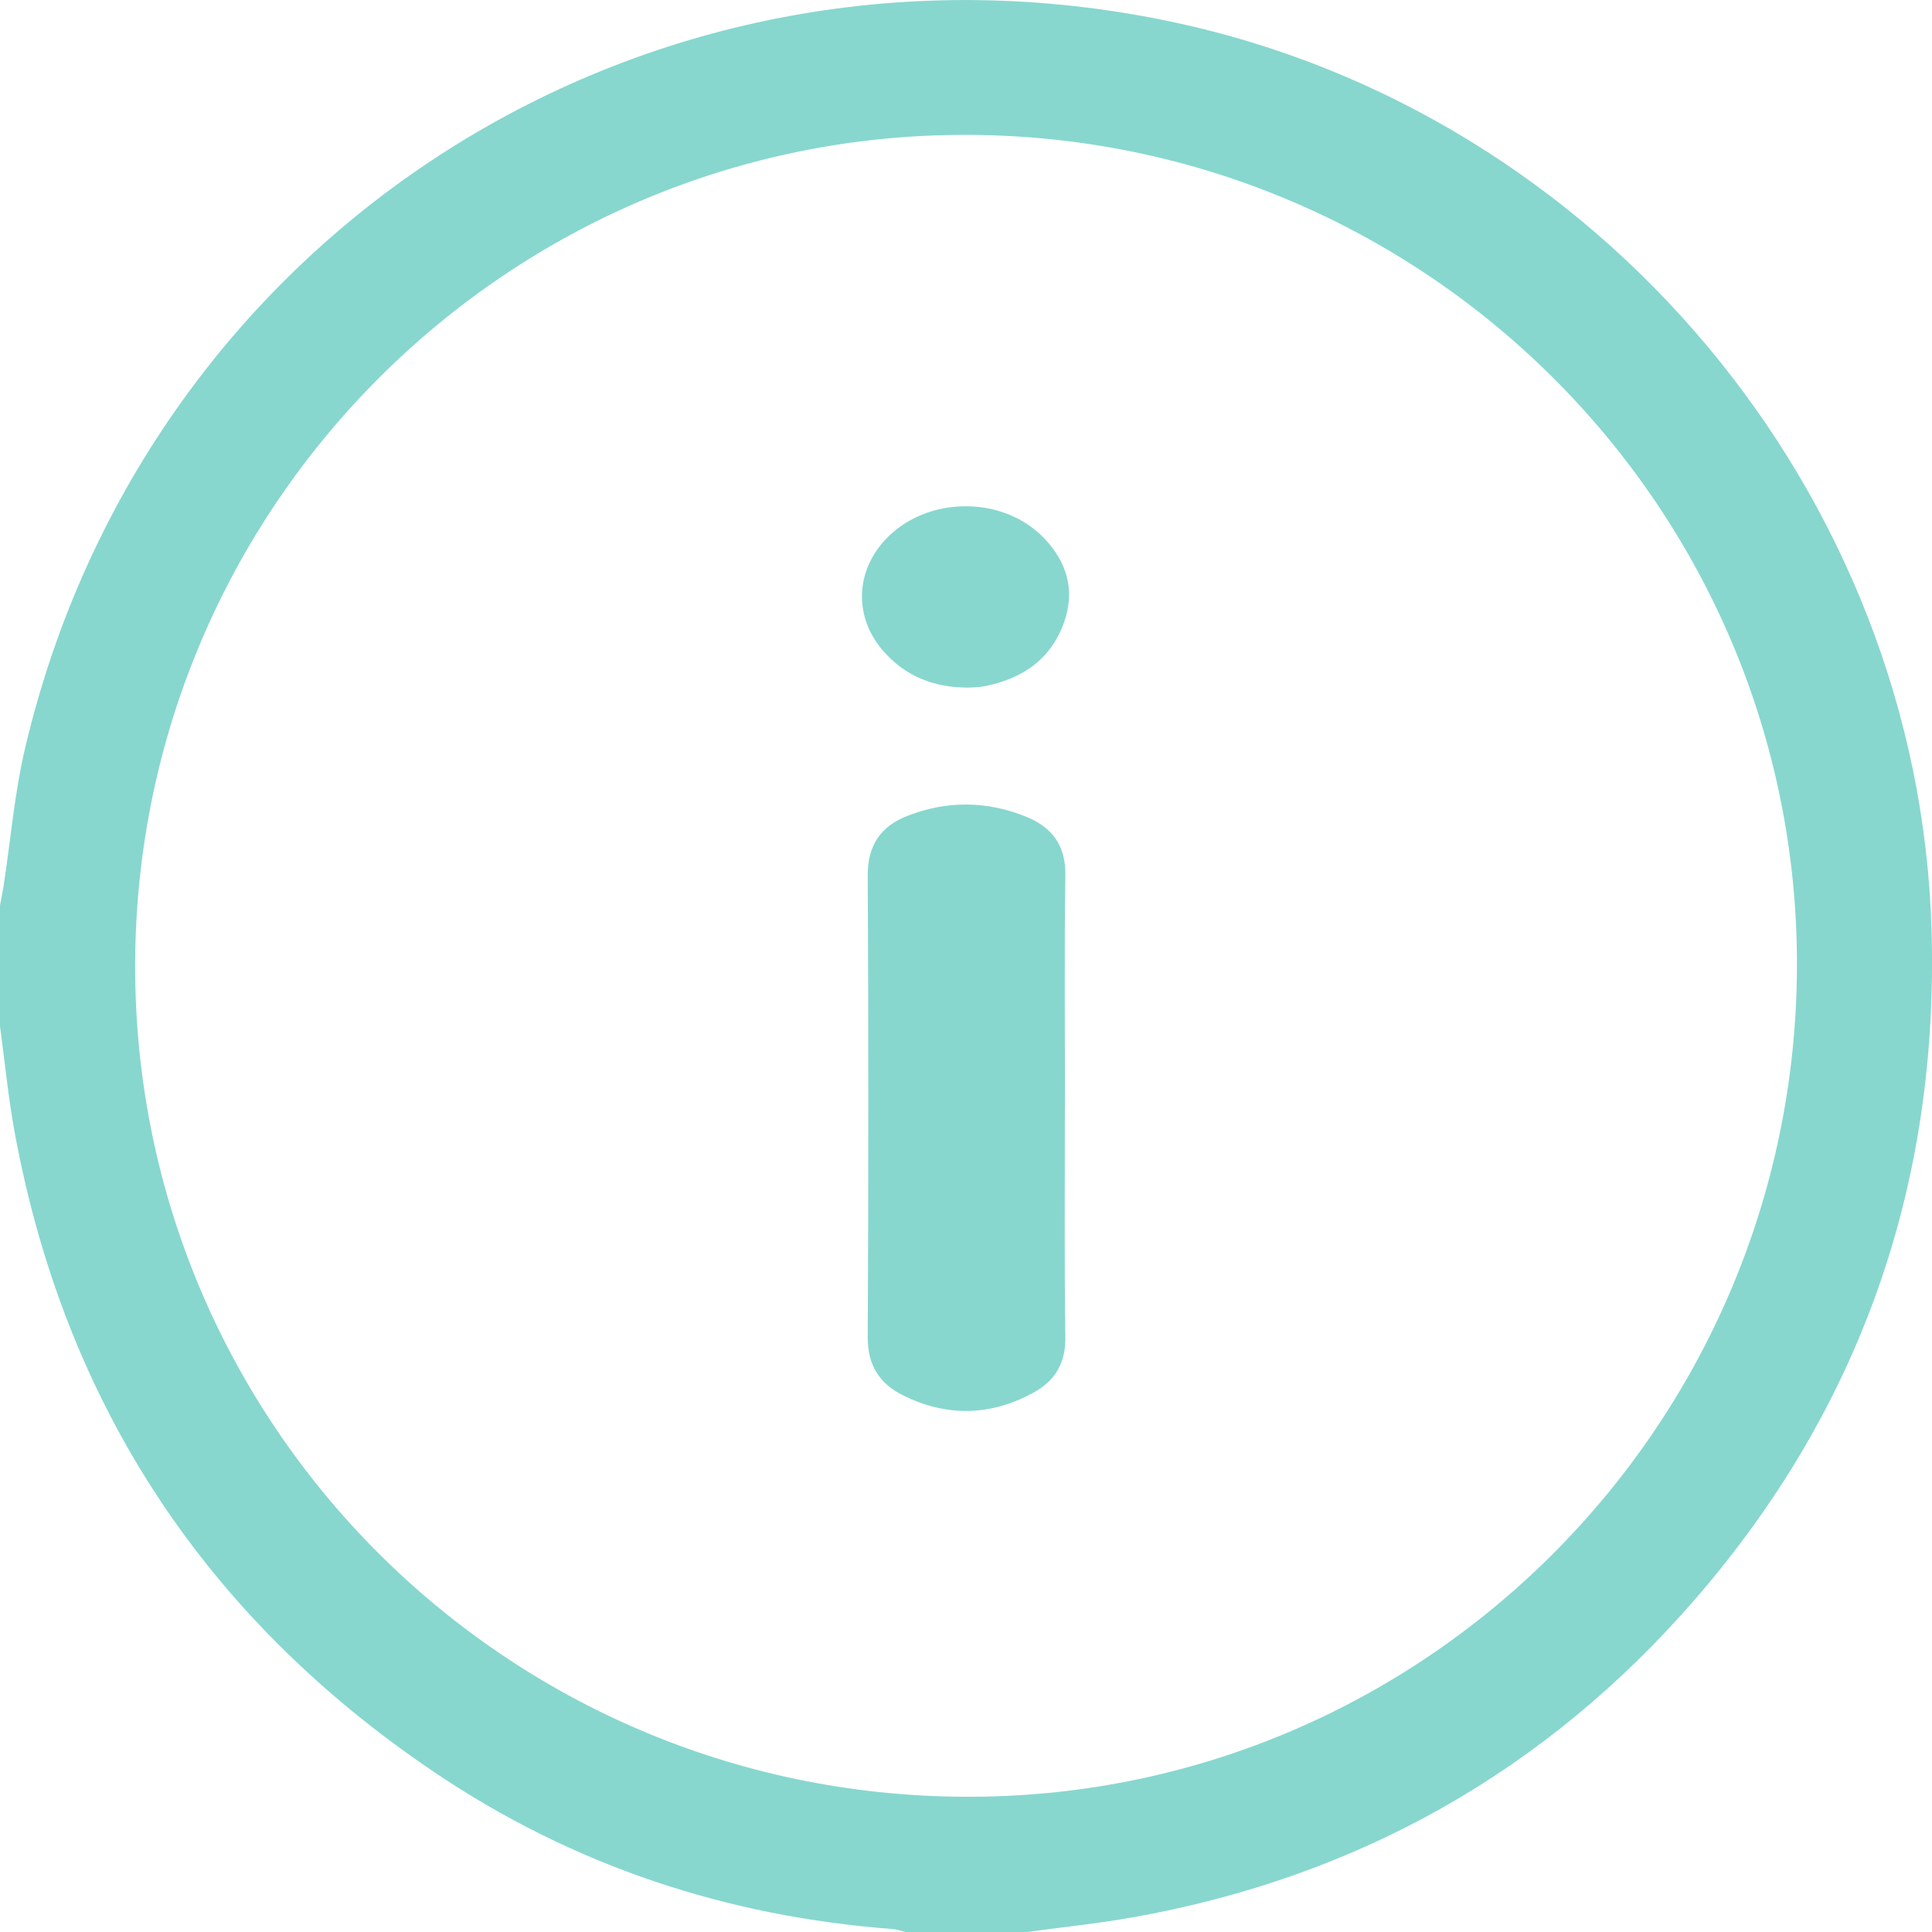 <svg width="21" height="21" viewBox="0 0 21 21" fill="none" xmlns="http://www.w3.org/2000/svg">
<path d="M0 11.154C0 10.717 0 10.279 0 9.842C0.012 9.775 0.026 9.709 0.037 9.643C0.115 9.137 0.157 8.623 0.274 8.127C1.603 2.496 7.076 -0.962 12.742 0.238C17.384 1.221 20.855 5.362 20.995 10.103C21.076 12.857 20.232 15.298 18.426 17.382C16.802 19.254 14.754 20.407 12.31 20.841C11.928 20.909 11.542 20.948 11.157 21.001H9.845C9.799 20.99 9.754 20.972 9.707 20.968C7.899 20.833 6.23 20.279 4.727 19.267C2.243 17.593 0.712 15.279 0.163 12.328C0.091 11.94 0.053 11.546 0 11.154ZM10.512 1.466C5.531 1.453 1.477 5.499 1.469 10.491C1.462 15.468 5.485 19.505 10.479 19.53C15.453 19.556 19.513 15.512 19.532 10.514C19.551 5.535 15.508 1.478 10.512 1.466Z" fill="#87D7CF"/>
<path d="M11.575 12.033C11.575 12.867 11.568 13.7 11.58 14.533C11.584 14.816 11.469 15.007 11.237 15.135C10.767 15.395 10.284 15.403 9.806 15.162C9.558 15.036 9.43 14.836 9.432 14.536C9.44 12.862 9.44 11.189 9.432 9.515C9.43 9.187 9.575 8.98 9.863 8.868C10.294 8.7 10.732 8.704 11.16 8.88C11.436 8.994 11.585 9.19 11.58 9.513C11.568 10.353 11.576 11.193 11.576 12.033L11.575 12.033Z" fill="#87D7CF"/>
<path d="M10.525 7.474C10.146 7.474 9.839 7.349 9.6 7.075C9.284 6.714 9.294 6.221 9.621 5.868C10.065 5.389 10.899 5.379 11.35 5.851C11.595 6.108 11.688 6.413 11.569 6.755C11.426 7.169 11.108 7.382 10.69 7.461C10.63 7.472 10.568 7.471 10.525 7.474Z" fill="#87D7CF"/>
</svg>